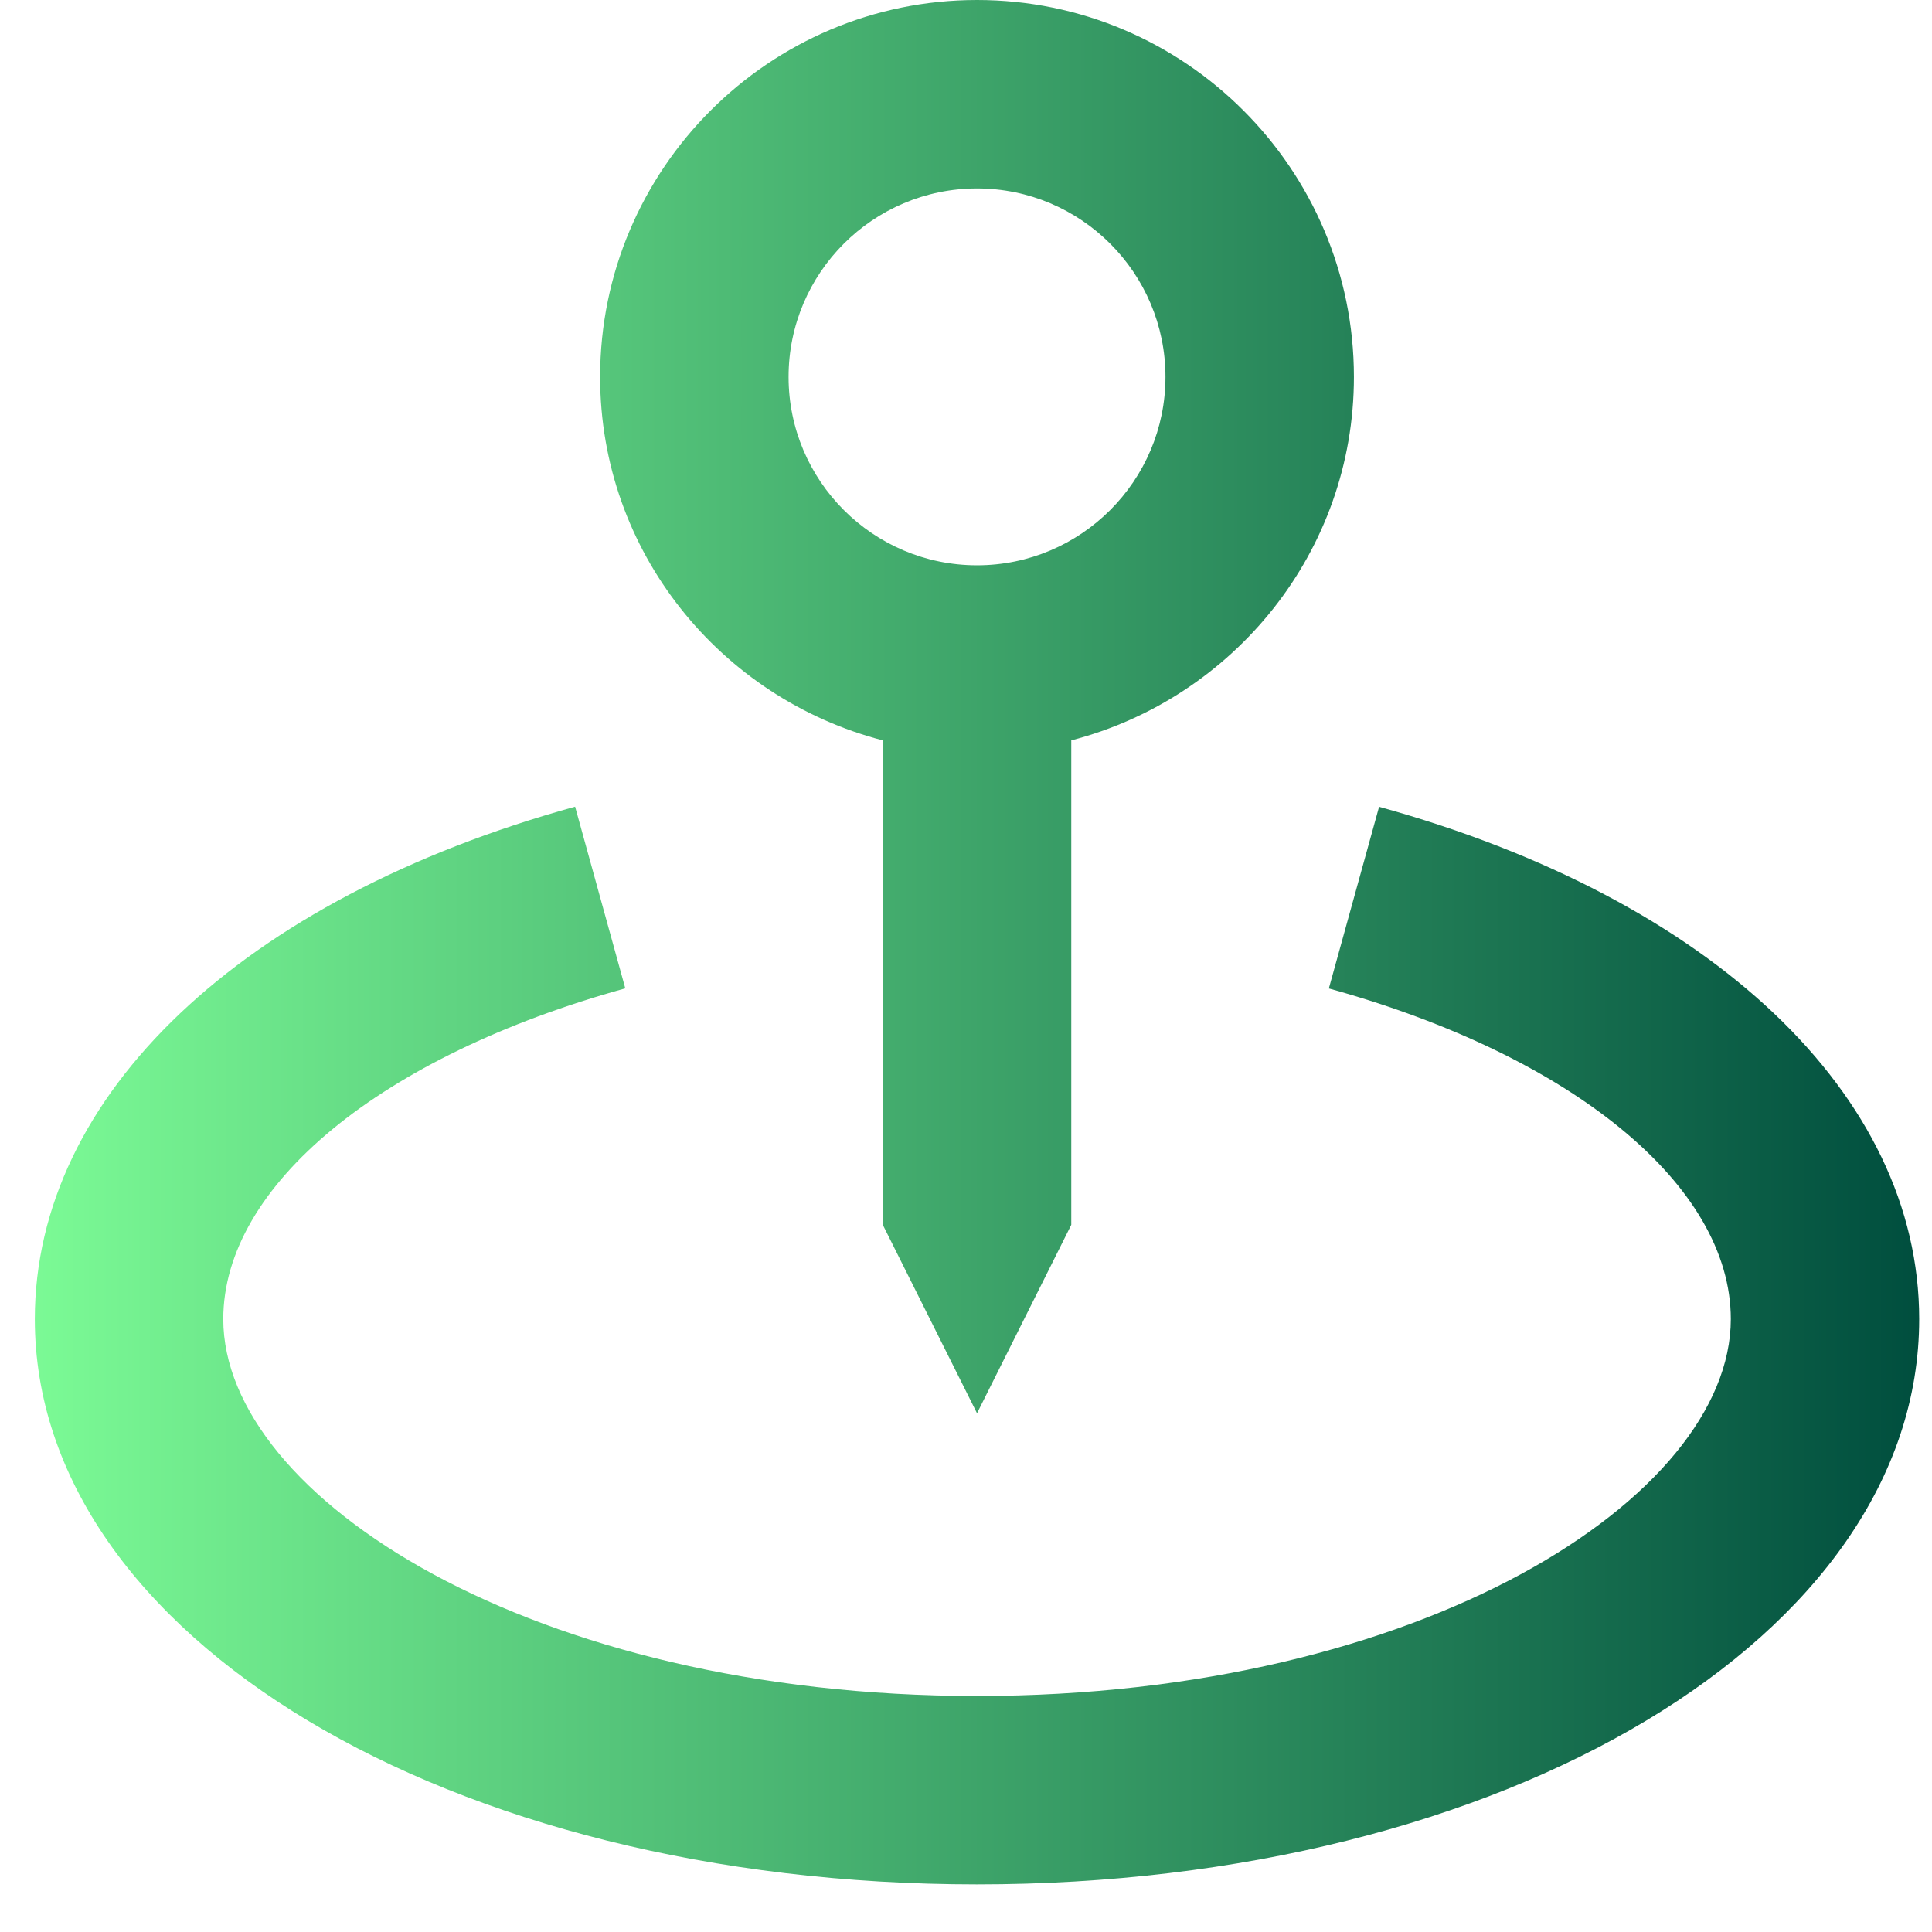 <svg width="37" height="37" viewBox="0 0 37 37" fill="none" xmlns="http://www.w3.org/2000/svg">
<path d="M18.711 27.066L20.516 23.457V14.179C23.621 13.373 25.929 10.57 25.929 7.218C25.929 3.237 22.692 0 18.711 0C14.731 0 11.493 3.237 11.493 7.218C11.493 10.57 13.801 13.373 16.907 14.179V23.457L18.711 27.066ZM15.102 7.218C15.102 5.227 16.721 3.609 18.711 3.609C20.701 3.609 22.32 5.227 22.32 7.218C22.32 9.208 20.701 10.826 18.711 10.826C16.721 10.826 15.102 9.208 15.102 7.218Z" fill="url(#paint0_linear_7235_13920)"/>
<path d="M26.411 15.451L25.449 18.93C30.124 20.222 33.147 22.707 33.147 25.262C33.147 28.676 27.219 32.48 18.711 32.48C10.203 32.48 4.276 28.676 4.276 25.262C4.276 22.707 7.298 20.222 11.975 18.928L11.014 15.449C4.631 17.214 0.667 20.973 0.667 25.262C0.667 31.332 8.594 36.088 18.711 36.088C28.828 36.088 36.755 31.332 36.755 25.262C36.755 20.973 32.791 17.214 26.411 15.451Z" fill="url(#paint1_linear_7235_13920)"/>
<defs>
<linearGradient id="paint0_linear_7235_13920" x1="36.755" y1="18.044" x2="0.667" y2="18.044" gradientUnits="userSpaceOnUse">
<stop stop-color="#004E3E"/>
<stop offset="1" stop-color="#7BFA95"/>
</linearGradient>
<linearGradient id="paint1_linear_7235_13920" x1="36.755" y1="18.044" x2="0.667" y2="18.044" gradientUnits="userSpaceOnUse">
<stop stop-color="#004E3E"/>
<stop offset="1" stop-color="#7BFA95"/>
</linearGradient>
</defs>
</svg>
